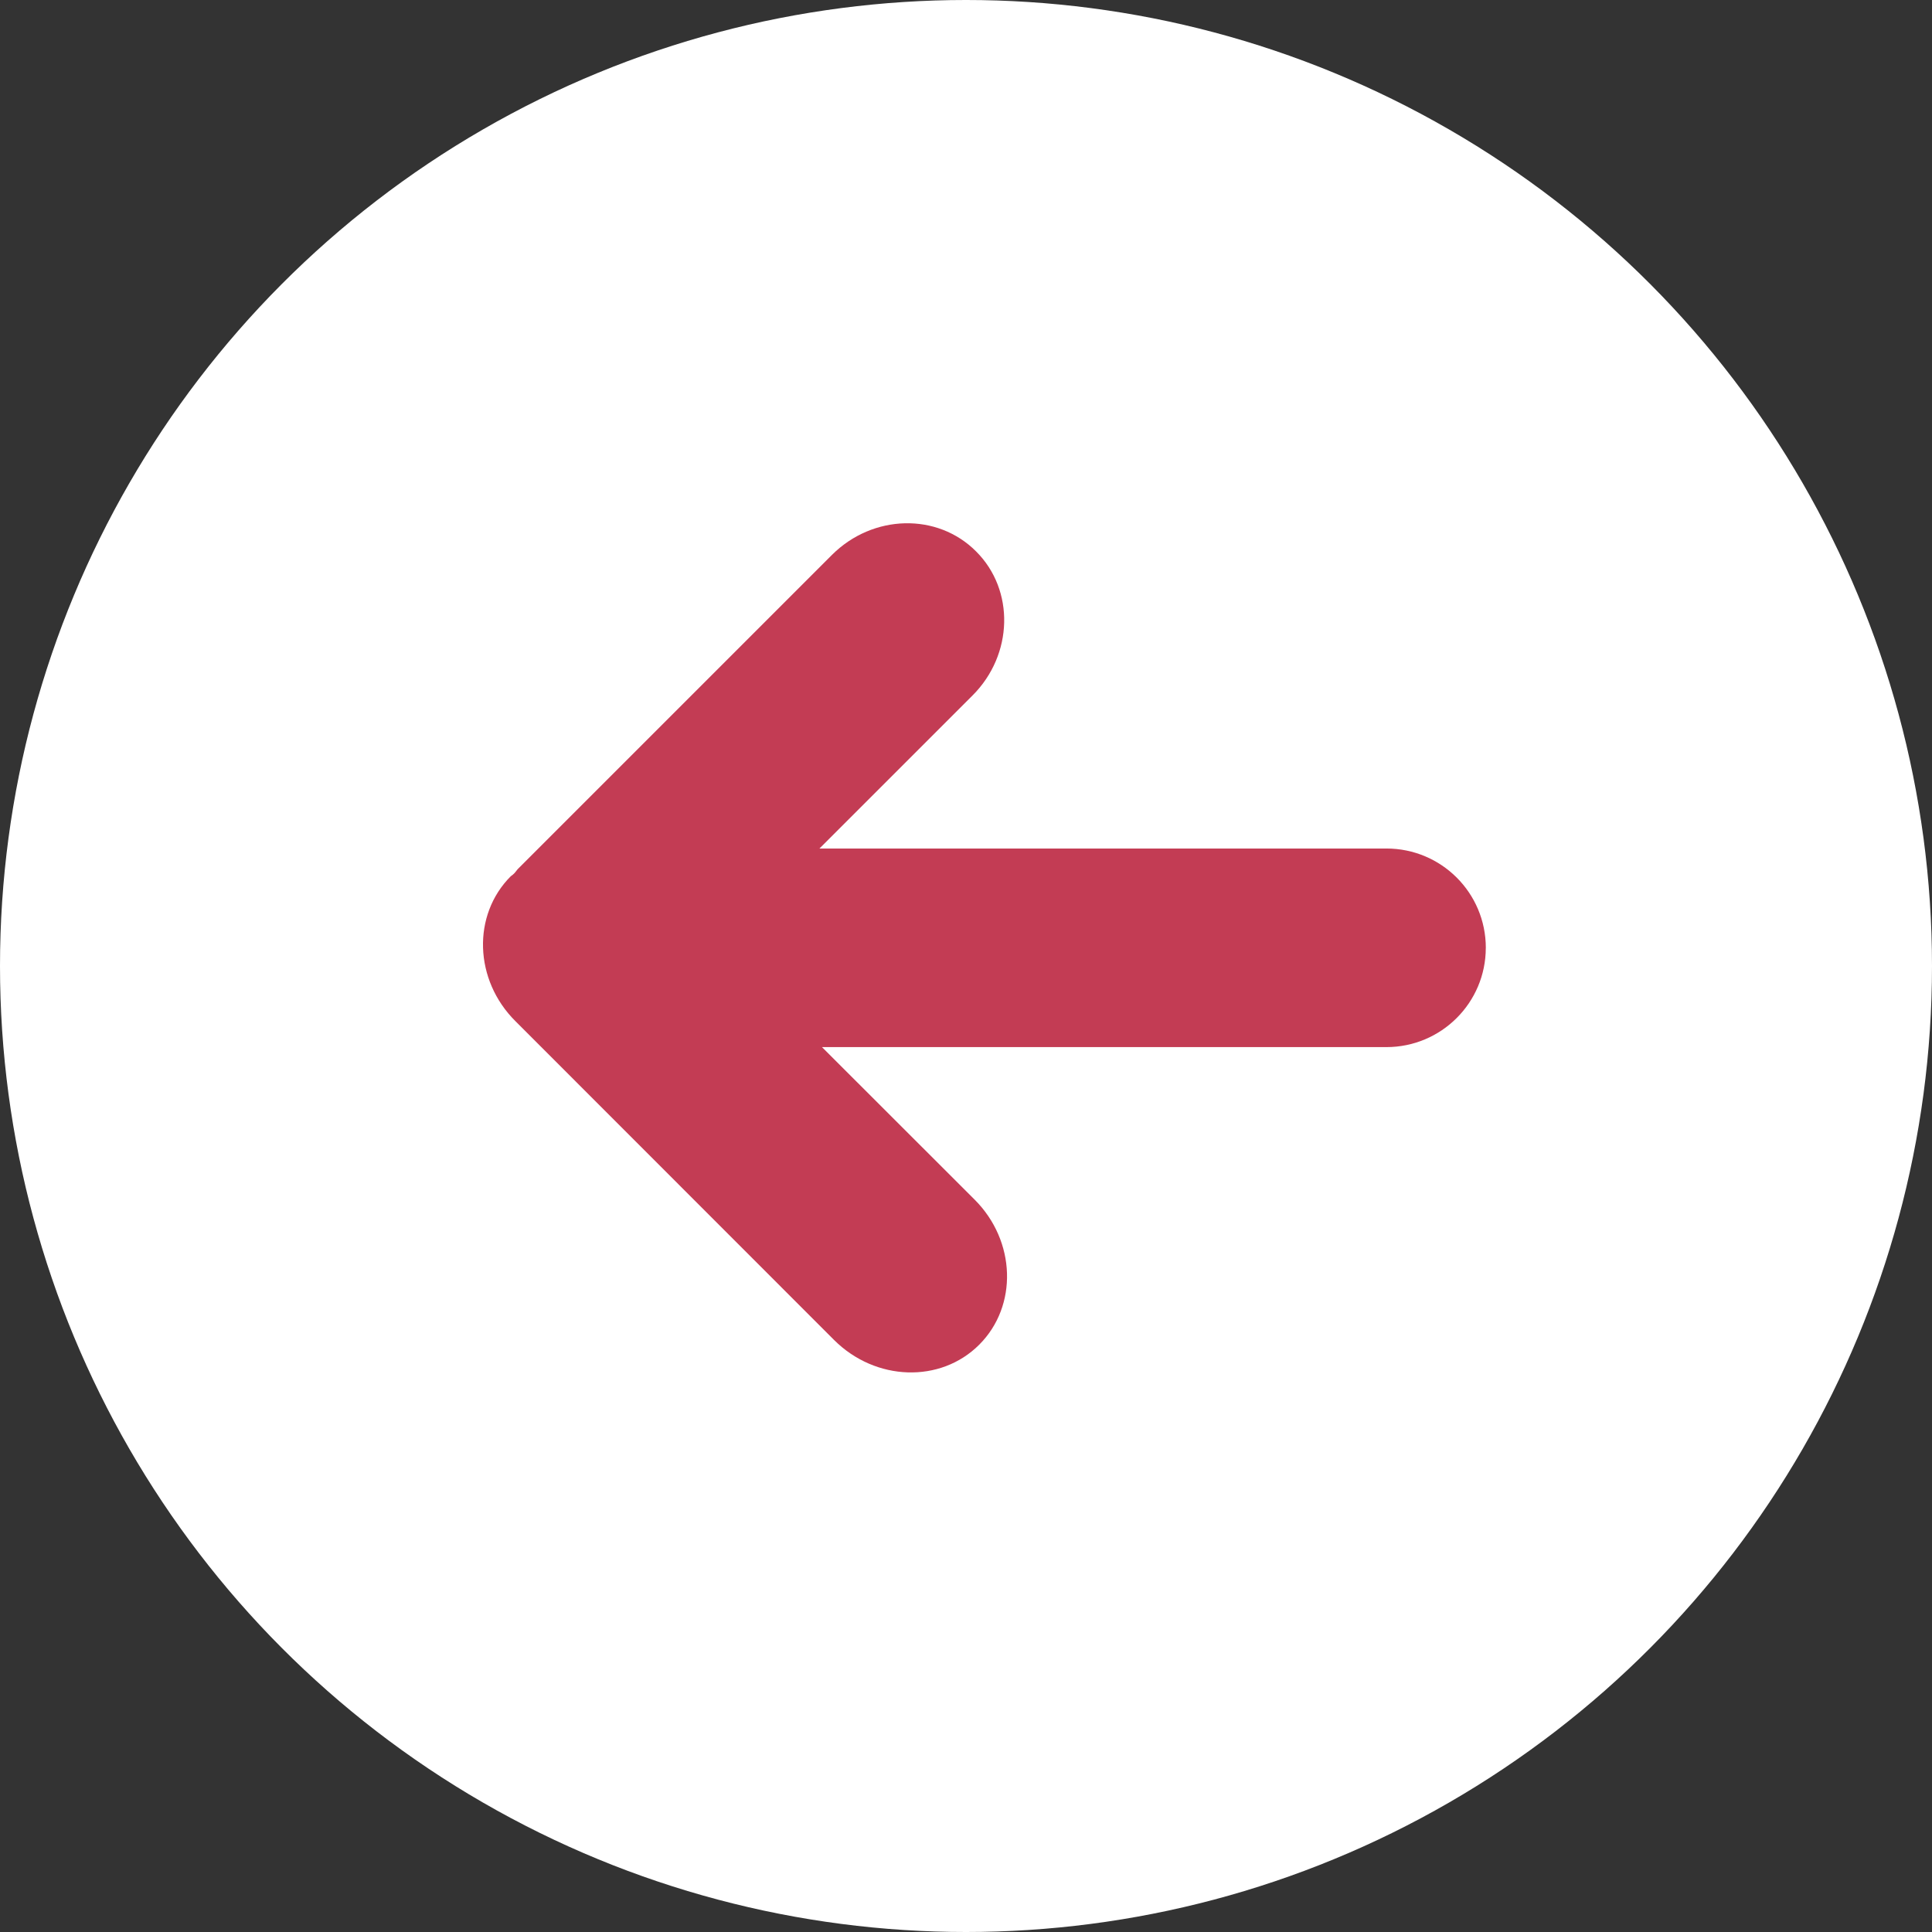 <svg xmlns="http://www.w3.org/2000/svg" width="48" height="48" viewBox="0 0 48 48">
    <rect x="0" y="0" width="48" height="48" fill="#333333" stroke="none"/>
    <g fill="none" fill-rule="evenodd">
        <circle cx="24" cy="24" r="24" fill="#FFF"/>
        <path fill="#C33C54" d="M36.914 23.55c0 1.36-1.105 2.465-2.469 2.465H20.422l3.793 3.79c1.027 1.026 1.078 2.64.113 3.604-.96.961-2.574.911-3.605-.117l-7.914-7.918c-1.032-1.023-1.083-2.64-.118-3.605.028-.02.055-.039.078-.063.036-.035.06-.074.09-.109l7.813-7.813c1.015-1.01 2.617-1.05 3.578-.085.965.96.926 2.566-.086 3.578l-3.805 3.804h14.086c1.364 0 2.47 1.102 2.47 2.47z"/>
    </g>
</svg>
